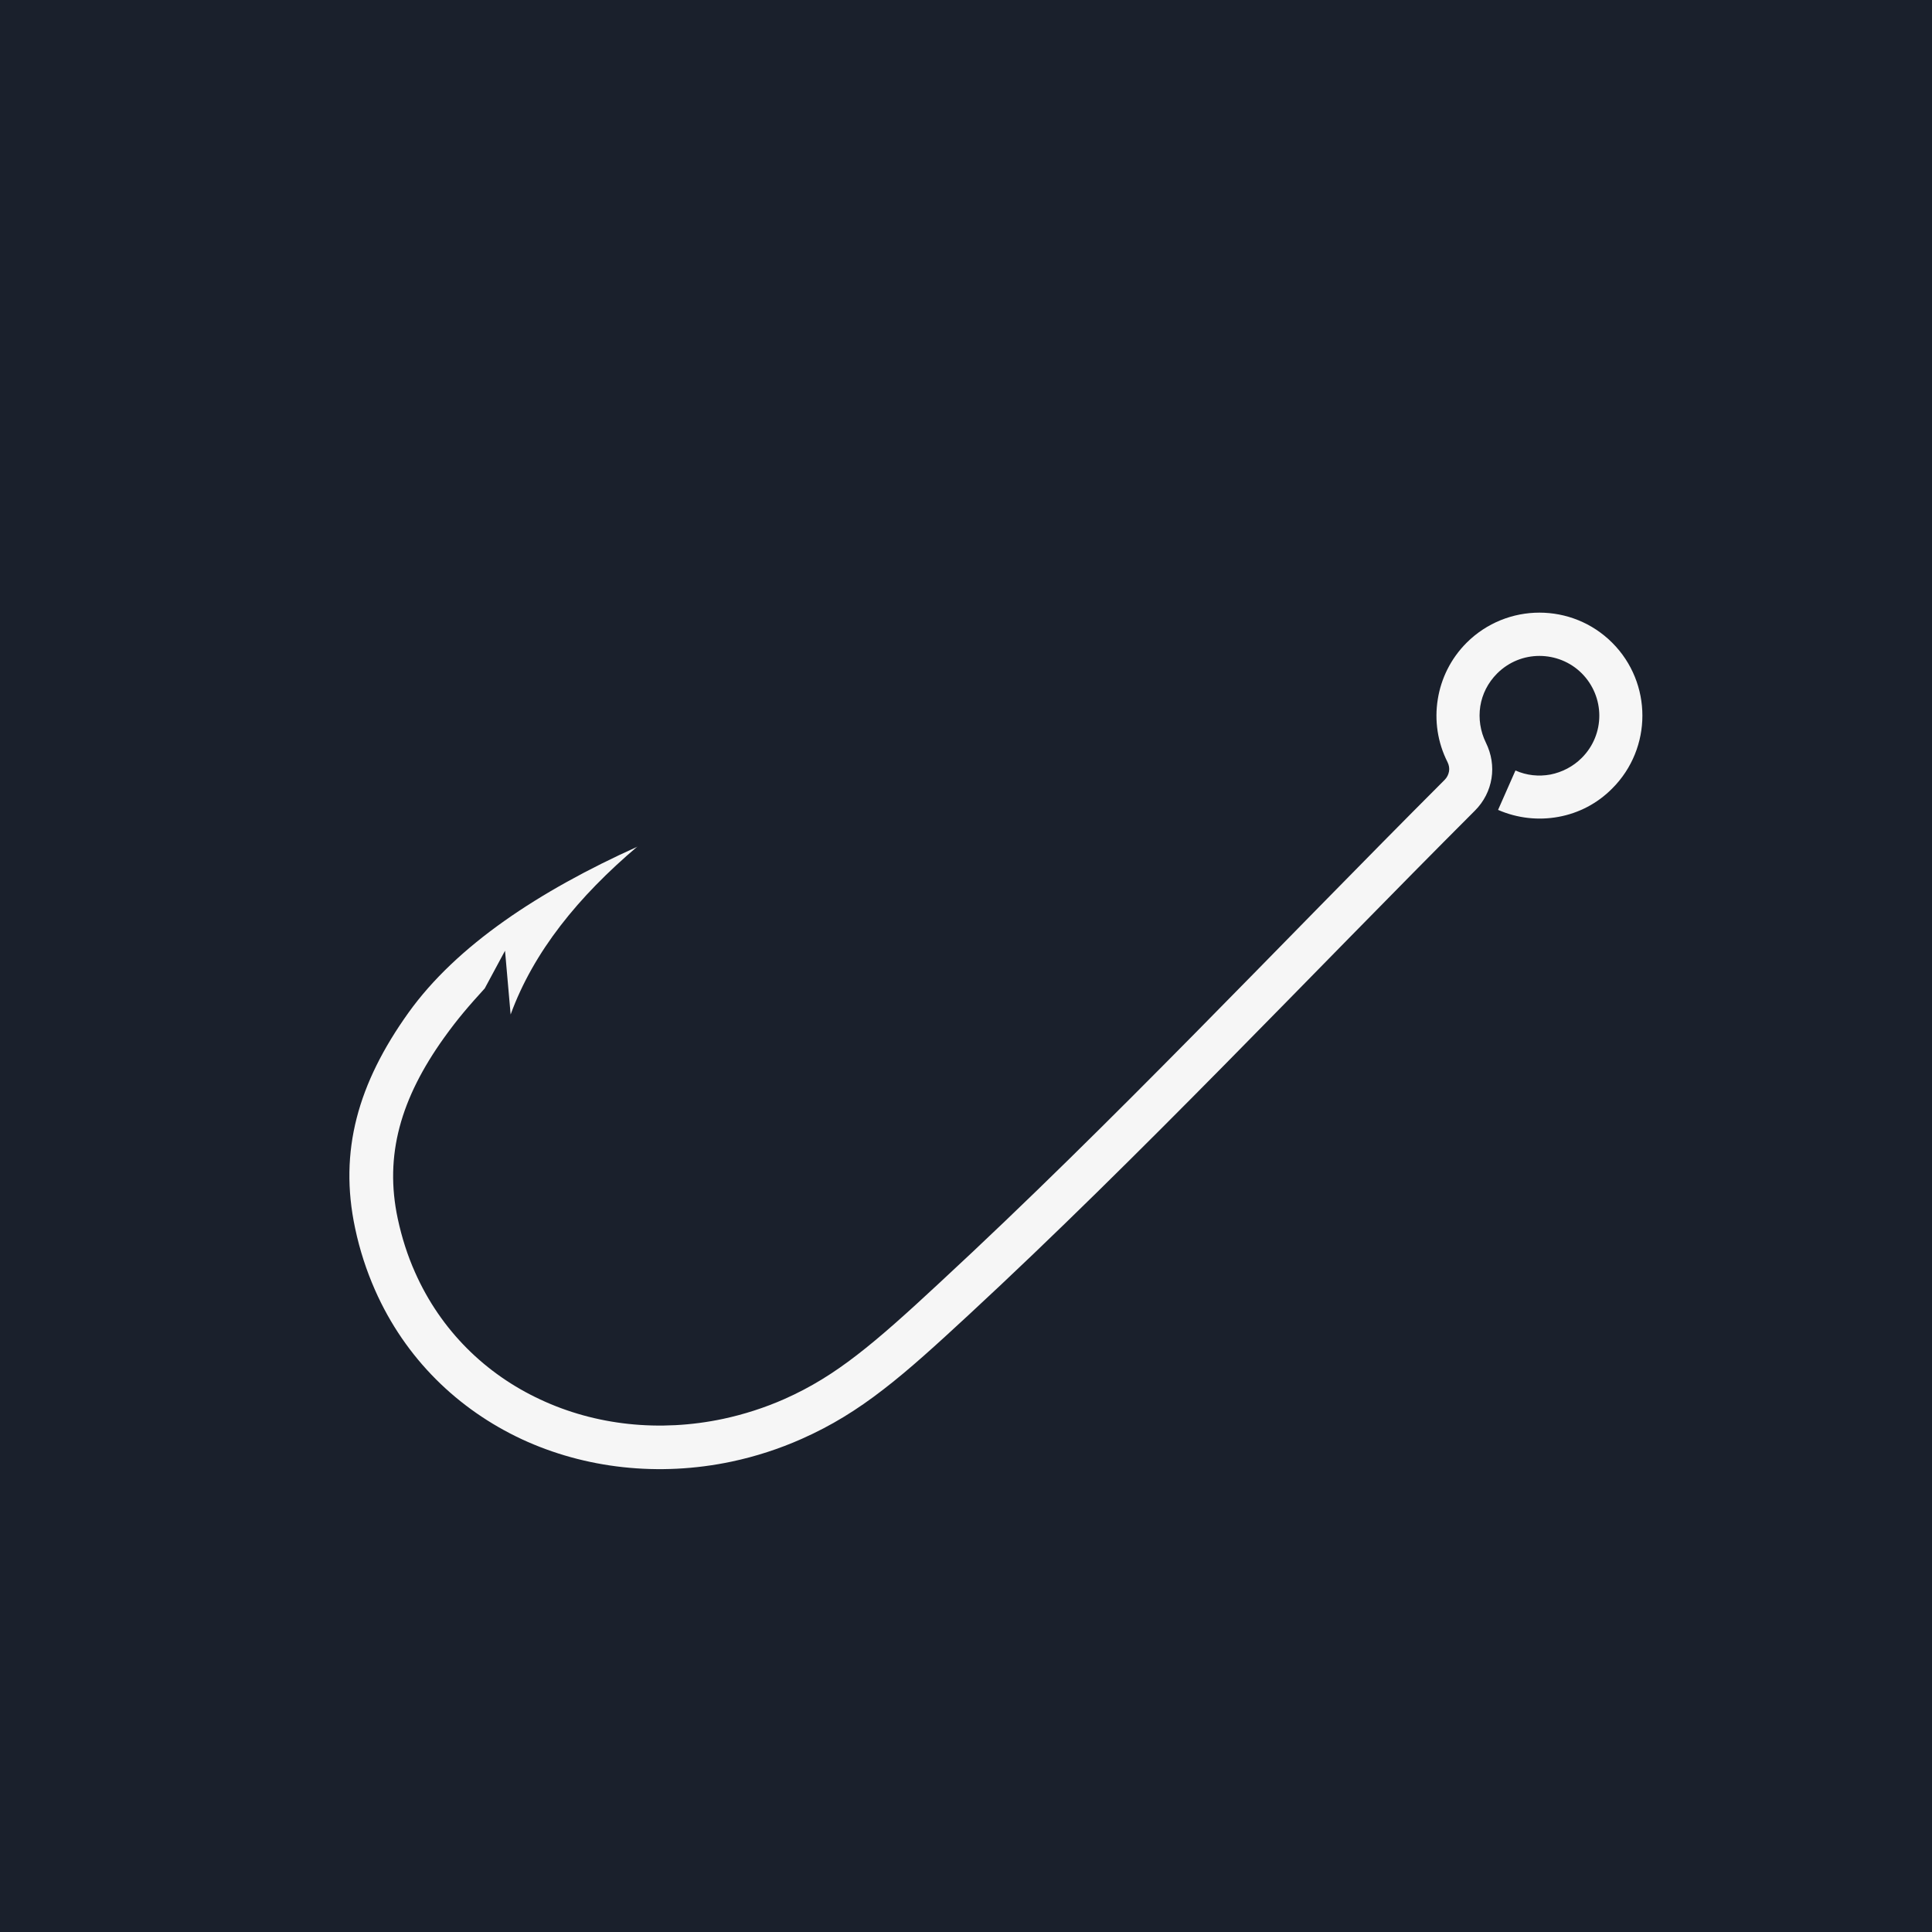 <?xml version="1.0" encoding="UTF-8"?><svg xmlns="http://www.w3.org/2000/svg" viewBox="0 0 100 100"><defs><style>.uuid-0ea0e91e-a9fd-4eee-8ec4-6cc9ed146d36{fill:#f6f6f6;}.uuid-214c8025-78d7-4d7d-9d3e-e0efec9a3bb0{fill:#1a202c;}</style></defs><g id="uuid-e64d6d8a-dfd3-48ab-bdf5-b4d16513e4e4"><rect class="uuid-214c8025-78d7-4d7d-9d3e-e0efec9a3bb0" y="0" width="100" height="100"/></g><g id="uuid-677d9c35-f2da-489e-8b51-d1053d72dde3"><path class="uuid-0ea0e91e-a9fd-4eee-8ec4-6cc9ed146d36" d="M33,43.82c-5.1,2.3-9.37,5.12-11.86,8.6-2.61,3.65-3.61,7.16-2.76,11.15,.24,1.14,.59,2.2,1.03,3.2,1.57,3.56,4.3,6.18,7.59,7.72,3.27,1.52,7.1,1.96,10.88,1.16,1.22-.26,2.44-.65,3.63-1.18,1.53-.68,2.84-1.49,4.21-2.55,1.34-1.03,2.72-2.29,4.45-3.89,8.92-8.26,17.56-17.46,26.17-26.07,.47-.47,.76-1.05,.86-1.67,.1-.62,0-1.26-.29-1.85-.29-.59-.39-1.25-.29-1.89,.1-.62,.39-1.21,.87-1.69,.61-.61,1.4-.91,2.19-.91s1.59,.3,2.19,.9c.6,.6,.91,1.4,.91,2.19,0,.79-.3,1.58-.91,2.19-.45,.45-1.02,.74-1.62,.86-.6,.11-1.23,.05-1.81-.21l-.9,2.04c1.01,.44,2.1,.55,3.13,.36,1.04-.19,2.01-.69,2.78-1.47,1.04-1.04,1.56-2.41,1.56-3.77,0-1.36-.52-2.73-1.56-3.77-1.04-1.04-2.4-1.56-3.77-1.56-1.36,0-2.73,.52-3.77,1.56-.82,.82-1.32,1.85-1.49,2.92-.18,1.1-.01,2.24,.5,3.25,.08,.16,.11,.33,.08,.49s-.1,.31-.23,.44c-8.68,8.68-17.11,17.67-26.12,26.01-1.69,1.57-3.04,2.79-4.3,3.76-1.23,.95-2.39,1.67-3.74,2.27-1.04,.46-2.11,.8-3.18,1.03-3.3,.7-6.62,.33-9.46-1-2.82-1.31-5.15-3.56-6.49-6.59-.38-.85-.68-1.78-.89-2.76-.71-3.3,.16-6.25,2.39-9.37,.73-1.02,1.31-1.68,2.11-2.56l1.05-1.95,.29,3.3c1.19-3.26,3.51-6.11,6.57-8.7h0Z"/></g></svg>